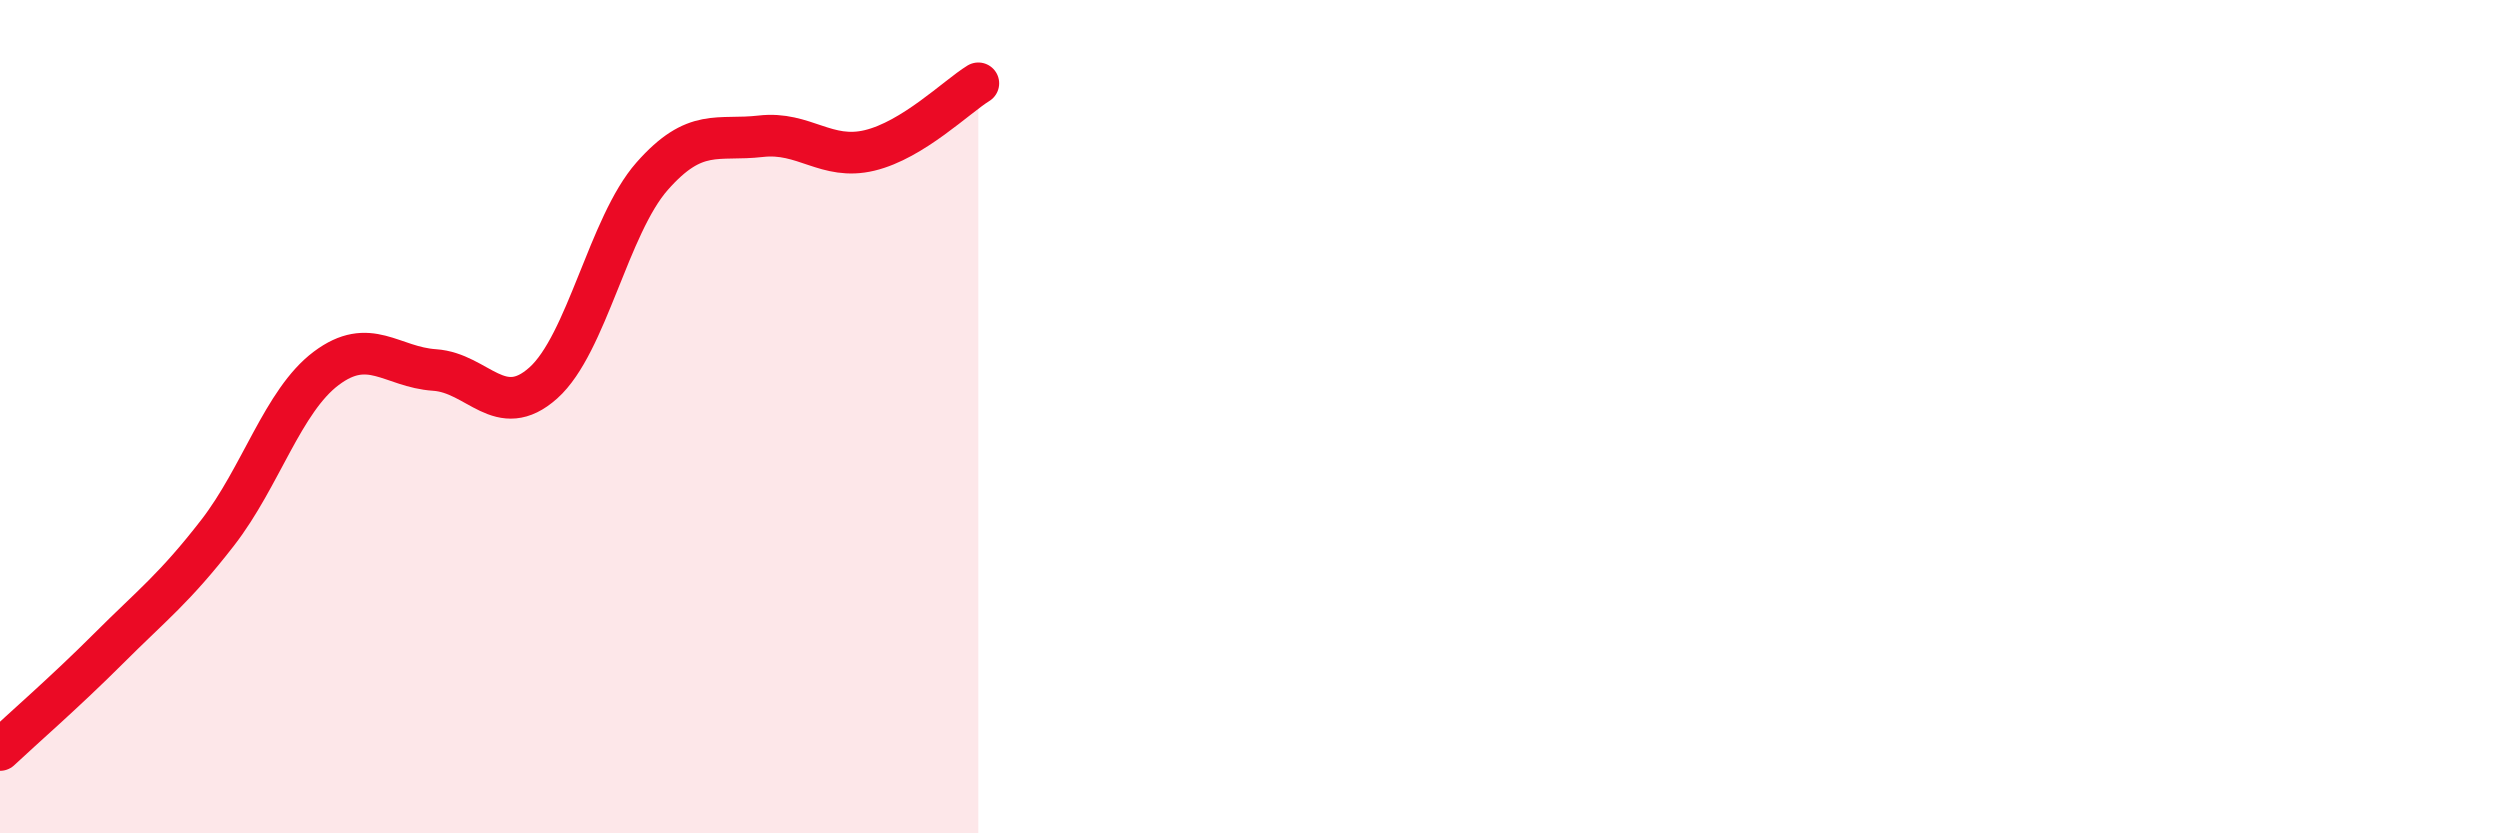 
    <svg width="60" height="20" viewBox="0 0 60 20" xmlns="http://www.w3.org/2000/svg">
      <path
        d="M 0,18 C 0.52,17.51 1.57,16.6 2.61,15.56 C 3.65,14.52 4.18,14.13 5.22,12.79 C 6.26,11.45 6.79,9.62 7.83,8.84 C 8.87,8.06 9.39,8.81 10.43,8.88 C 11.47,8.95 12,10.12 13.04,9.19 C 14.08,8.26 14.61,5.41 15.65,4.23 C 16.69,3.05 17.22,3.39 18.26,3.27 C 19.3,3.15 19.83,3.86 20.87,3.61 C 21.91,3.36 22.96,2.32 23.48,2L23.48 20L0 20Z"
        fill="#EB0A25"
        opacity="0.1"
        stroke-linecap="round"
        stroke-linejoin="round"
      />
      <path
        d="M 0,18 C 0.52,17.51 1.57,16.6 2.61,15.56 C 3.65,14.52 4.18,14.13 5.22,12.79 C 6.26,11.45 6.79,9.62 7.83,8.84 C 8.87,8.06 9.39,8.81 10.43,8.88 C 11.47,8.95 12,10.12 13.04,9.19 C 14.08,8.26 14.61,5.41 15.65,4.23 C 16.69,3.05 17.22,3.39 18.26,3.27 C 19.3,3.15 19.83,3.86 20.87,3.61 C 21.91,3.36 22.96,2.32 23.48,2"
        stroke="#EB0A25"
        stroke-width="1"
        fill="none"
        stroke-linecap="round"
        stroke-linejoin="round"
      />
    </svg>
  